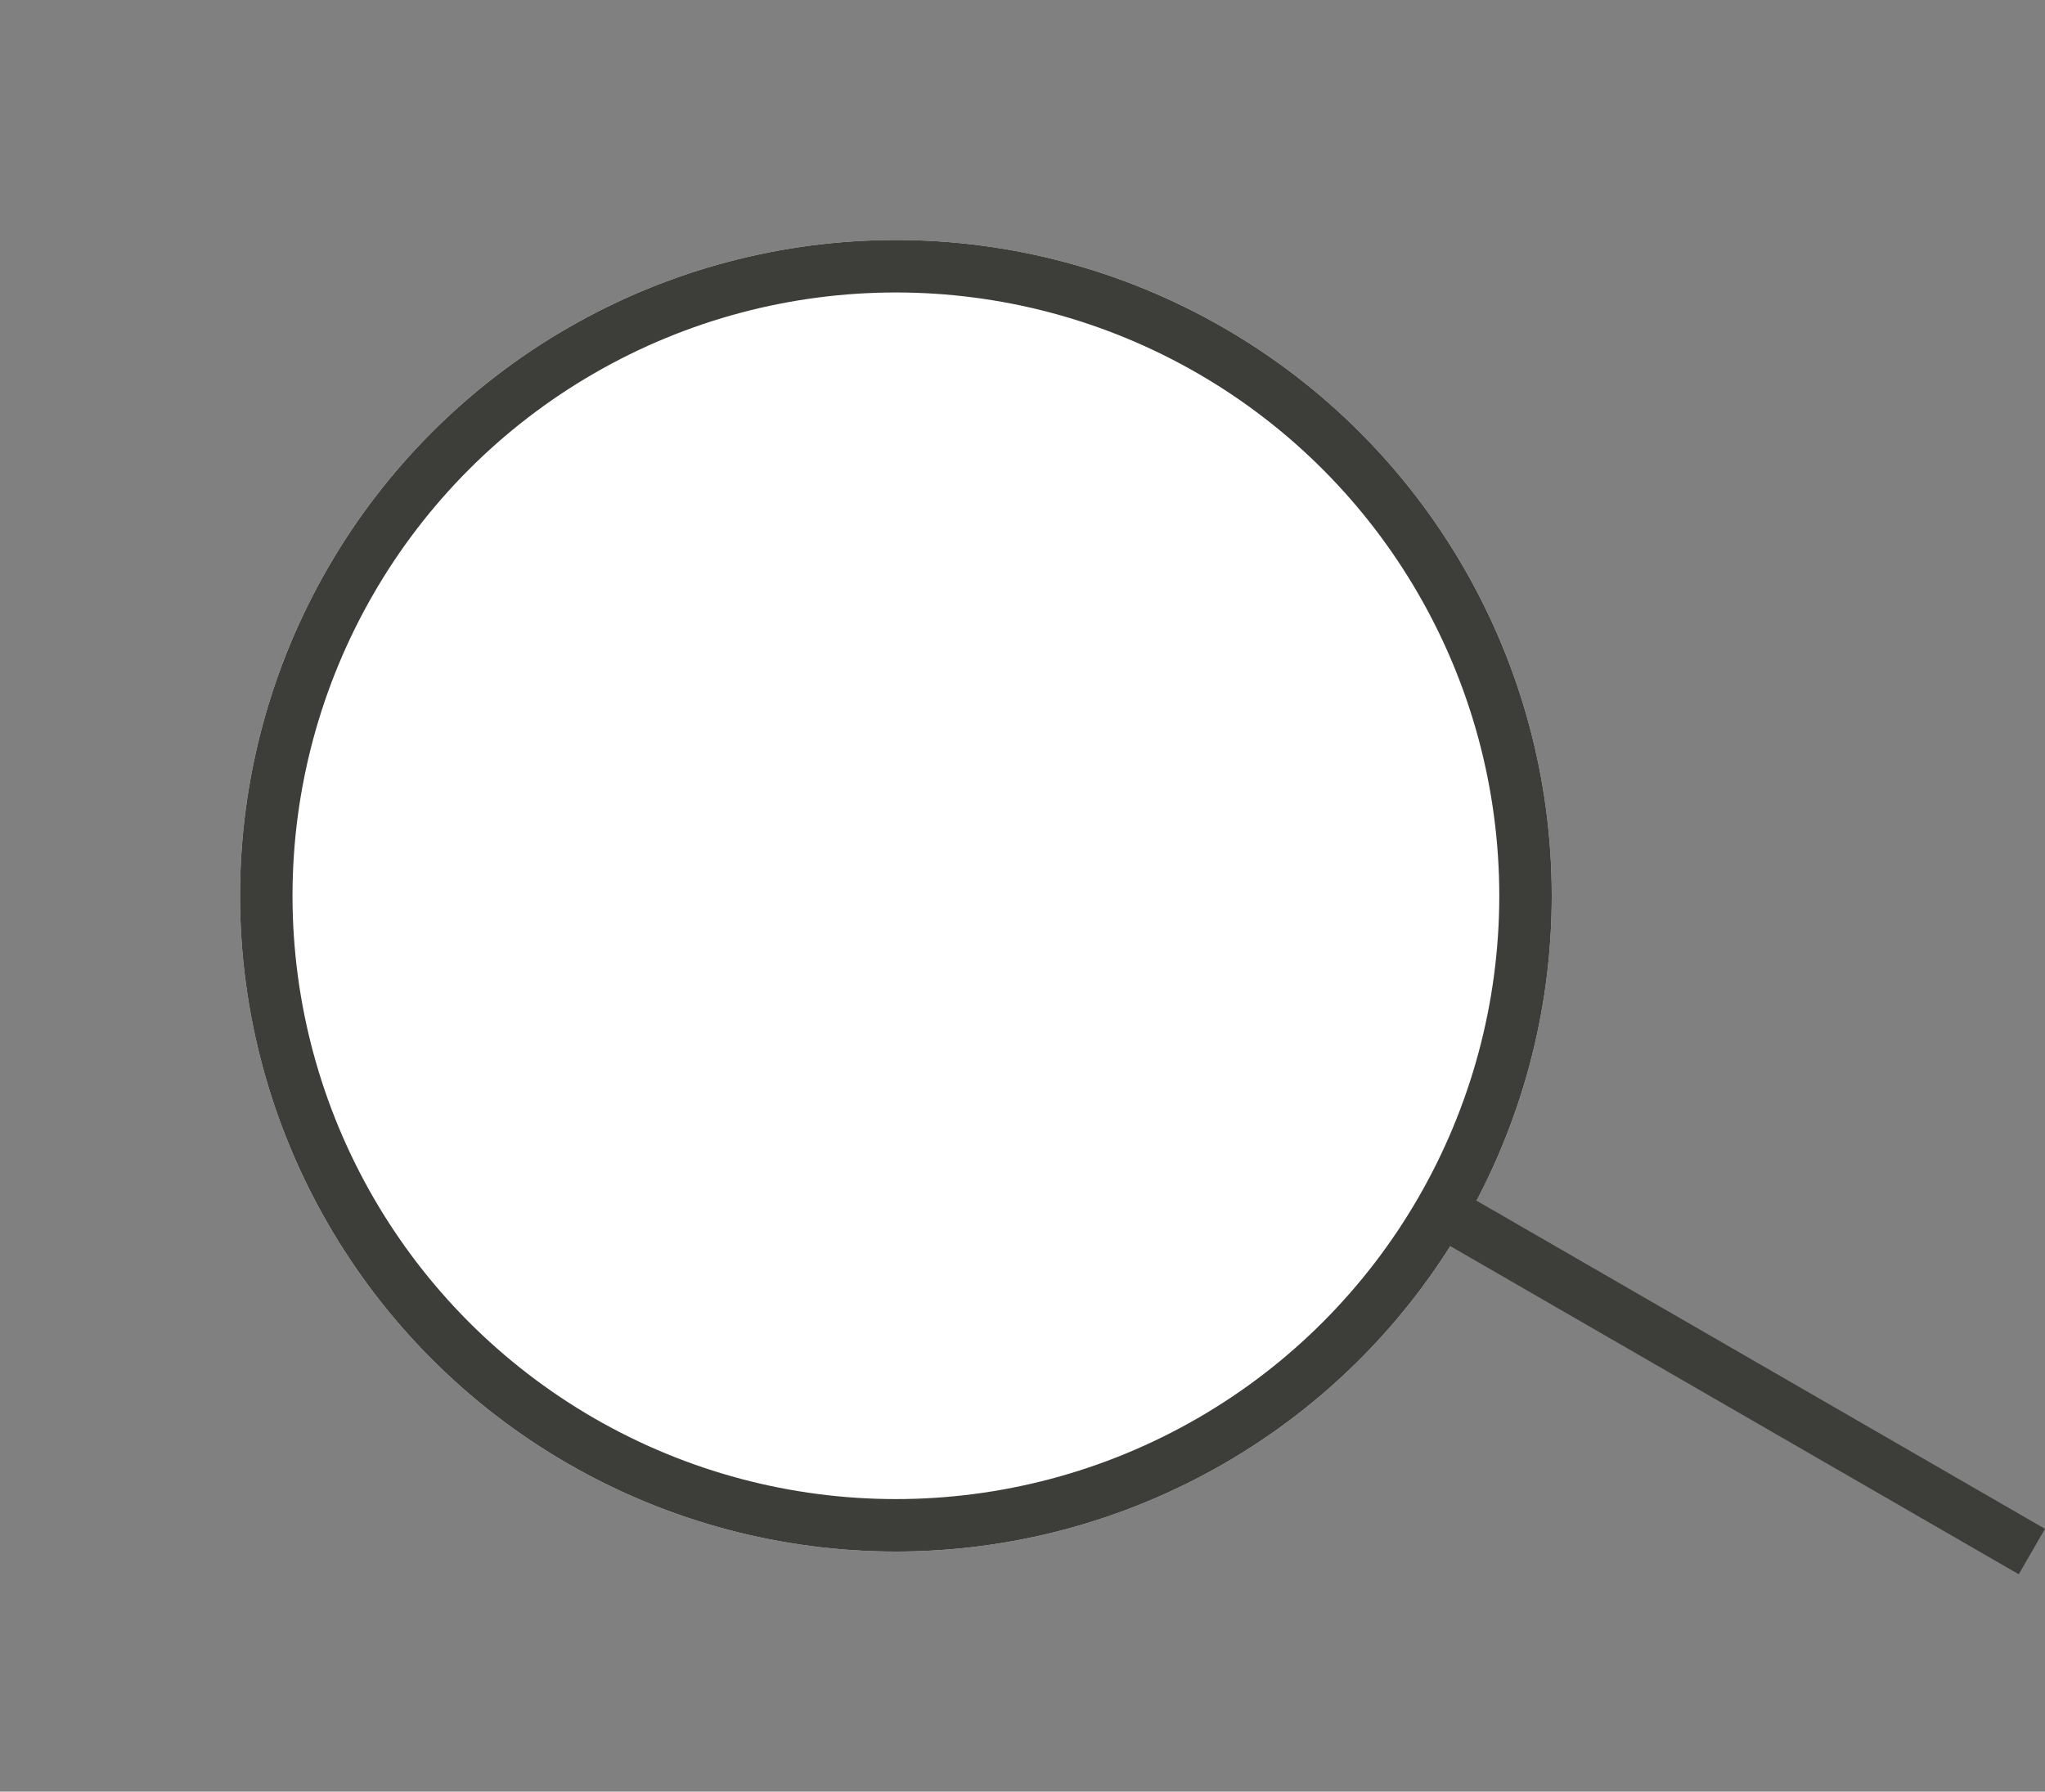<svg xmlns="http://www.w3.org/2000/svg" width="38.976" height="34.151" viewBox="0 0 38.976 34.151">
  <rect x="0" y="0" width="38.976" height="34.151" fill="#808080" stroke="none"/>
  <g id="Gruppe_1" data-name="Gruppe 1" transform="translate(-984.261 252.44) rotate(-60)">
    <g id="Ellipse_1" data-name="Ellipse 1" transform="translate(692 737)" fill="#fff" stroke="#3d3d3a" stroke-width="1">
      <circle cx="12.5" cy="12.5" r="12.5" stroke="none"/>
      <circle cx="12.5" cy="12.5" r="12" fill="none"/>
    </g>
    <line id="Linie_3" data-name="Linie 3" y2="13" transform="translate(704.5 761.5)" fill="none" stroke="#3d3d3a" stroke-width="1"/>
  </g>
</svg>
